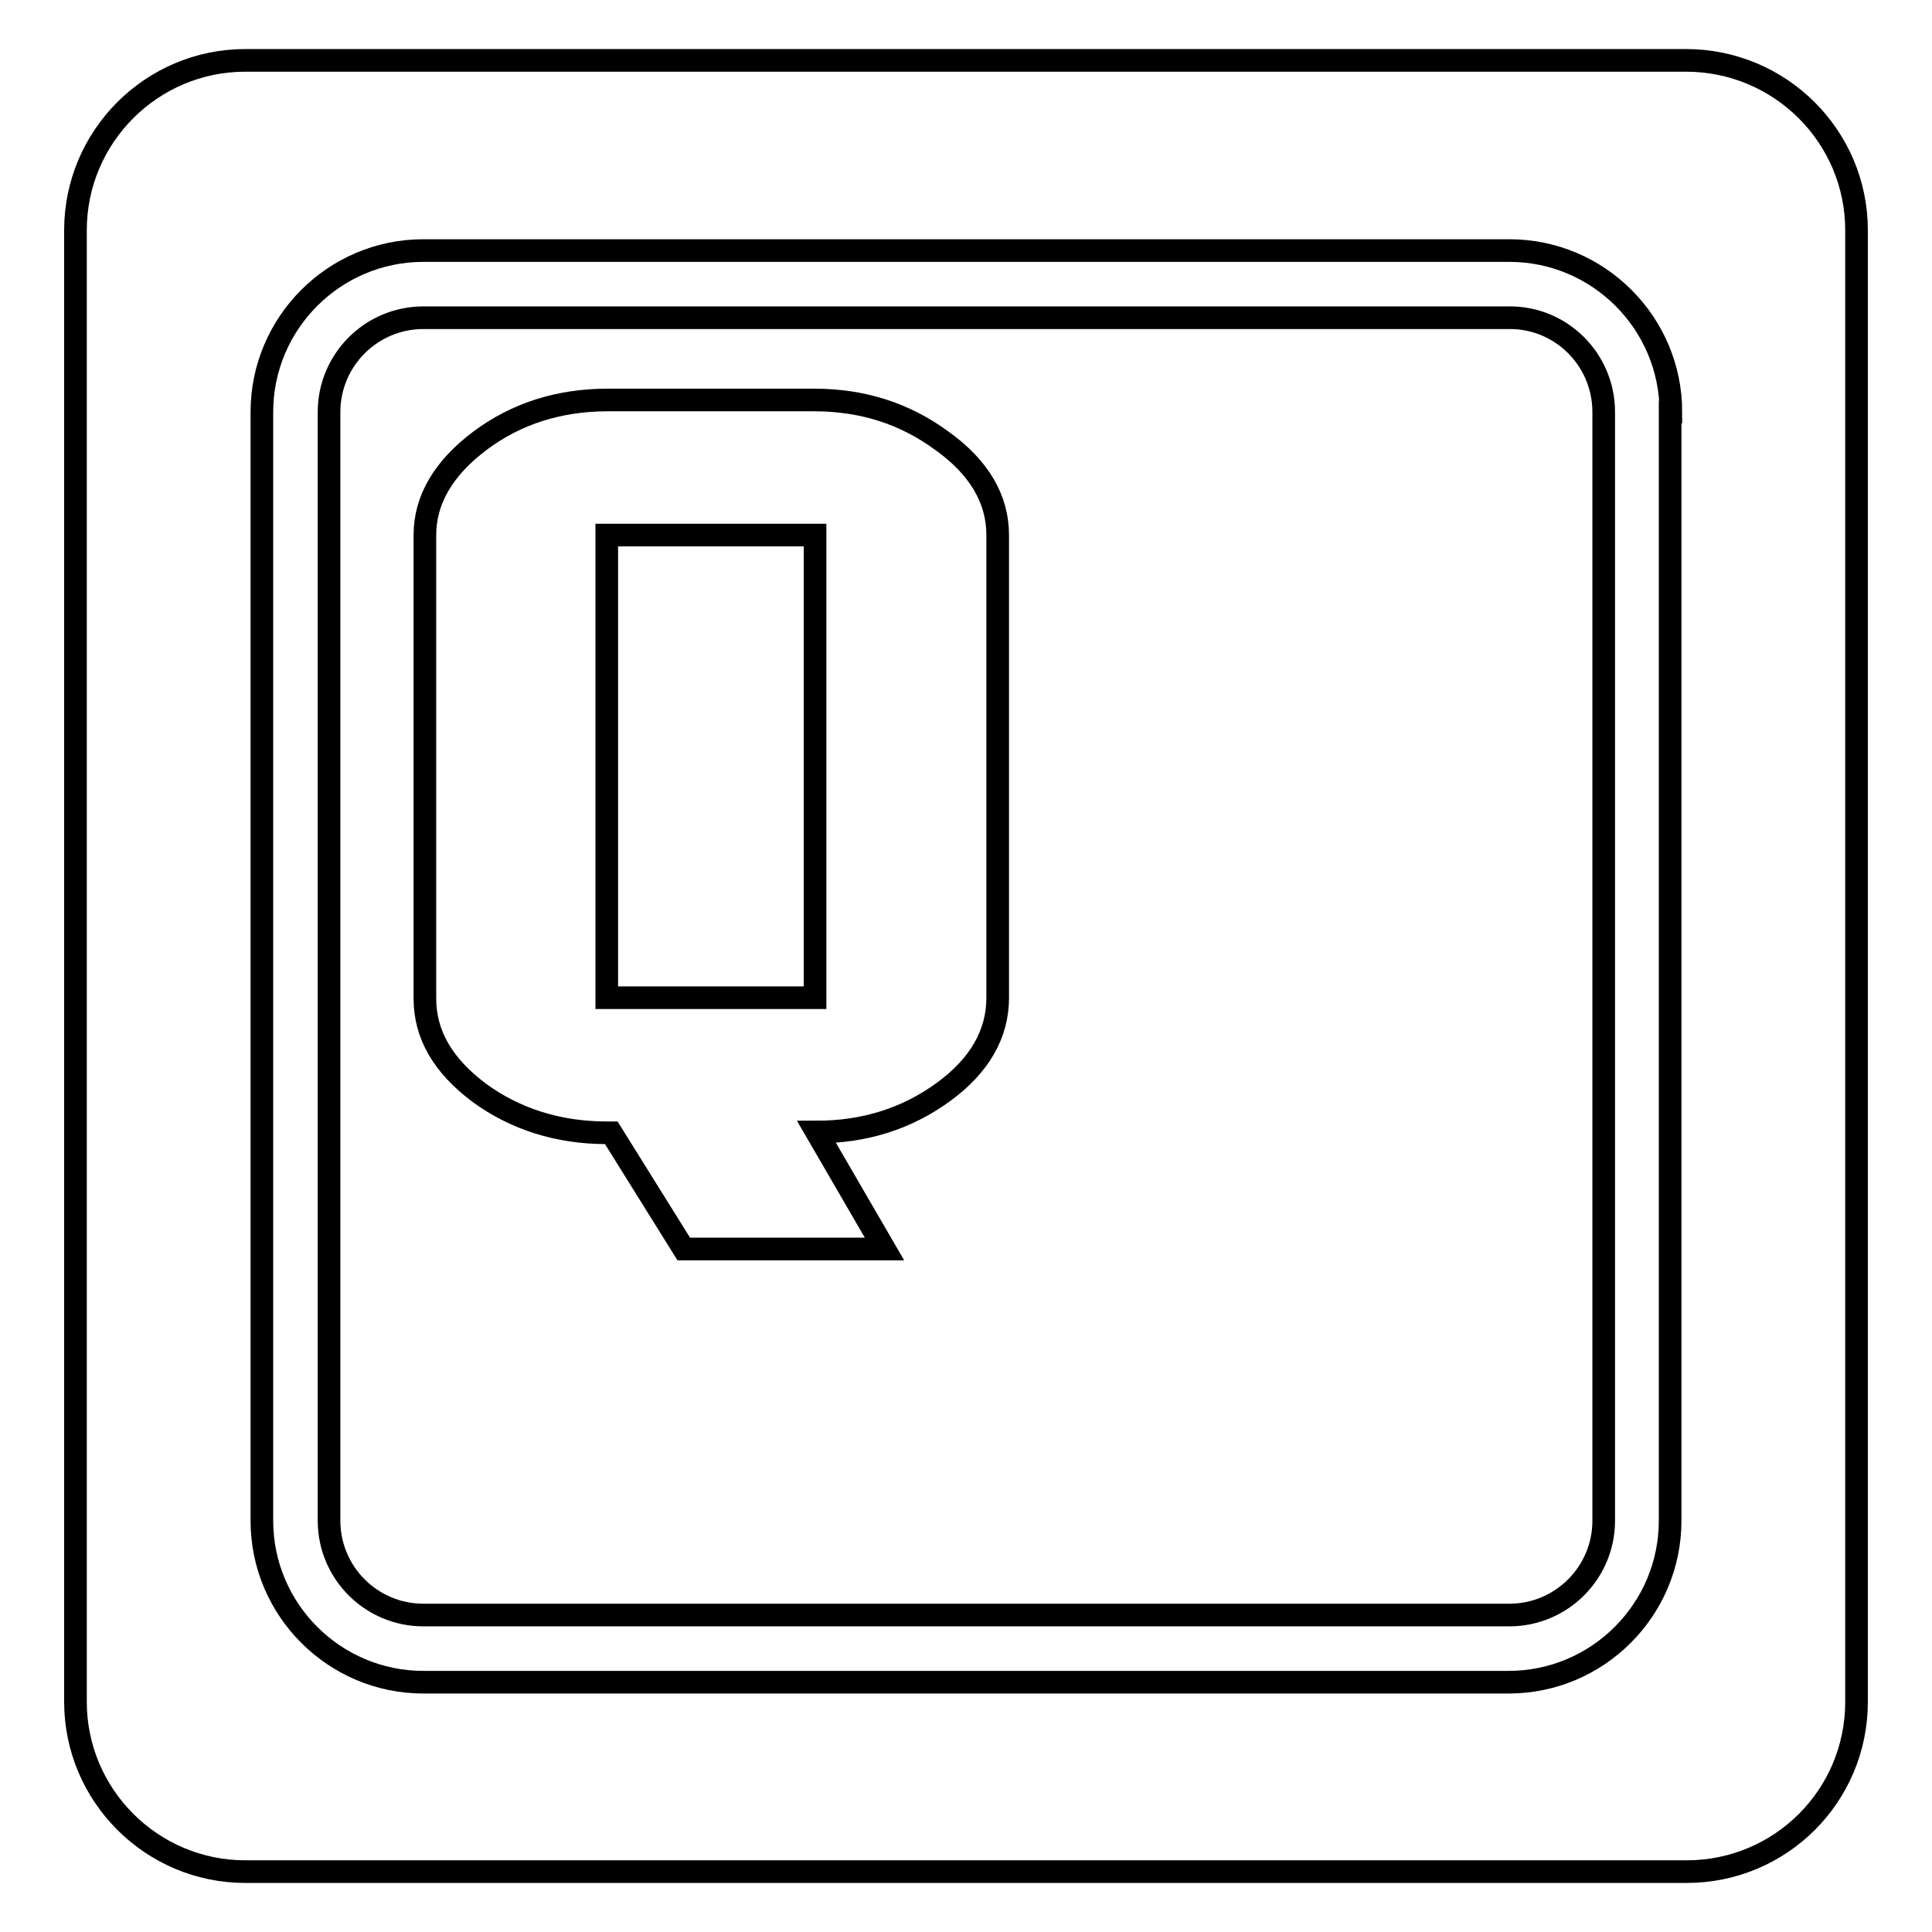 <?xml version="1.0" encoding="utf-8"?>
<!-- Svg Vector Icons : http://www.onlinewebfonts.com/icon -->
<!DOCTYPE svg PUBLIC "-//W3C//DTD SVG 1.1//EN" "http://www.w3.org/Graphics/SVG/1.1/DTD/svg11.dtd">
<svg version="1.1" xmlns="http://www.w3.org/2000/svg" xmlns:xlink="http://www.w3.org/1999/xlink" x="0px" y="0px" viewBox="0 0 256 256" enable-background="new 0 0 256 256" xml:space="preserve">
<g><g><g><path stroke-width="3" fill-opacity="0" stroke="#000000"  d="M80.4,70.9H108v61.3H80.4V70.9z M212.5,54.6v146.9c0,6.9-5.6,12.5-12.5,12.5H56.1c-6.9,0-12.5-5.6-12.5-12.5V54.6c0-6.9,5.6-12.5,12.5-12.5h143.8C206.8,42,212.5,47.6,212.5,54.6z M132.2,70.9c0-4.8-2.5-9-7.4-12.5c-4.9-3.6-10.5-5.4-16.9-5.4H80.5c-6.4,0-12.1,1.8-16.9,5.4c-4.8,3.6-7.3,7.8-7.3,12.5v61.4c0,4.8,2.4,8.9,7.2,12.5c4.8,3.5,10.5,5.3,16.9,5.3H81l9.6,15.4h26.6l-9-15.5c6.4,0,12-1.8,16.8-5.3c4.8-3.5,7.2-7.7,7.2-12.5L132.2,70.9L132.2,70.9z M246,30.5v195c0,12.5-10.1,22.5-22.5,22.5H32.5C20.1,248,10,237.9,10,225.5v-195C10,18.1,20.1,8,32.5,8h190.9C235.9,8,246,18.1,246,30.5z M221.4,54.6c0-11.8-9.6-21.4-21.4-21.4H56.1c-11.8,0-21.4,9.6-21.4,21.4v146.9c0,11.8,9.6,21.4,21.4,21.4h143.8c11.8,0,21.4-9.6,21.4-21.4V54.6L221.4,54.6z"/></g><g></g><g></g><g></g><g></g><g></g><g></g><g></g><g></g><g></g><g></g><g></g><g></g><g></g><g></g><g></g></g></g>
</svg>